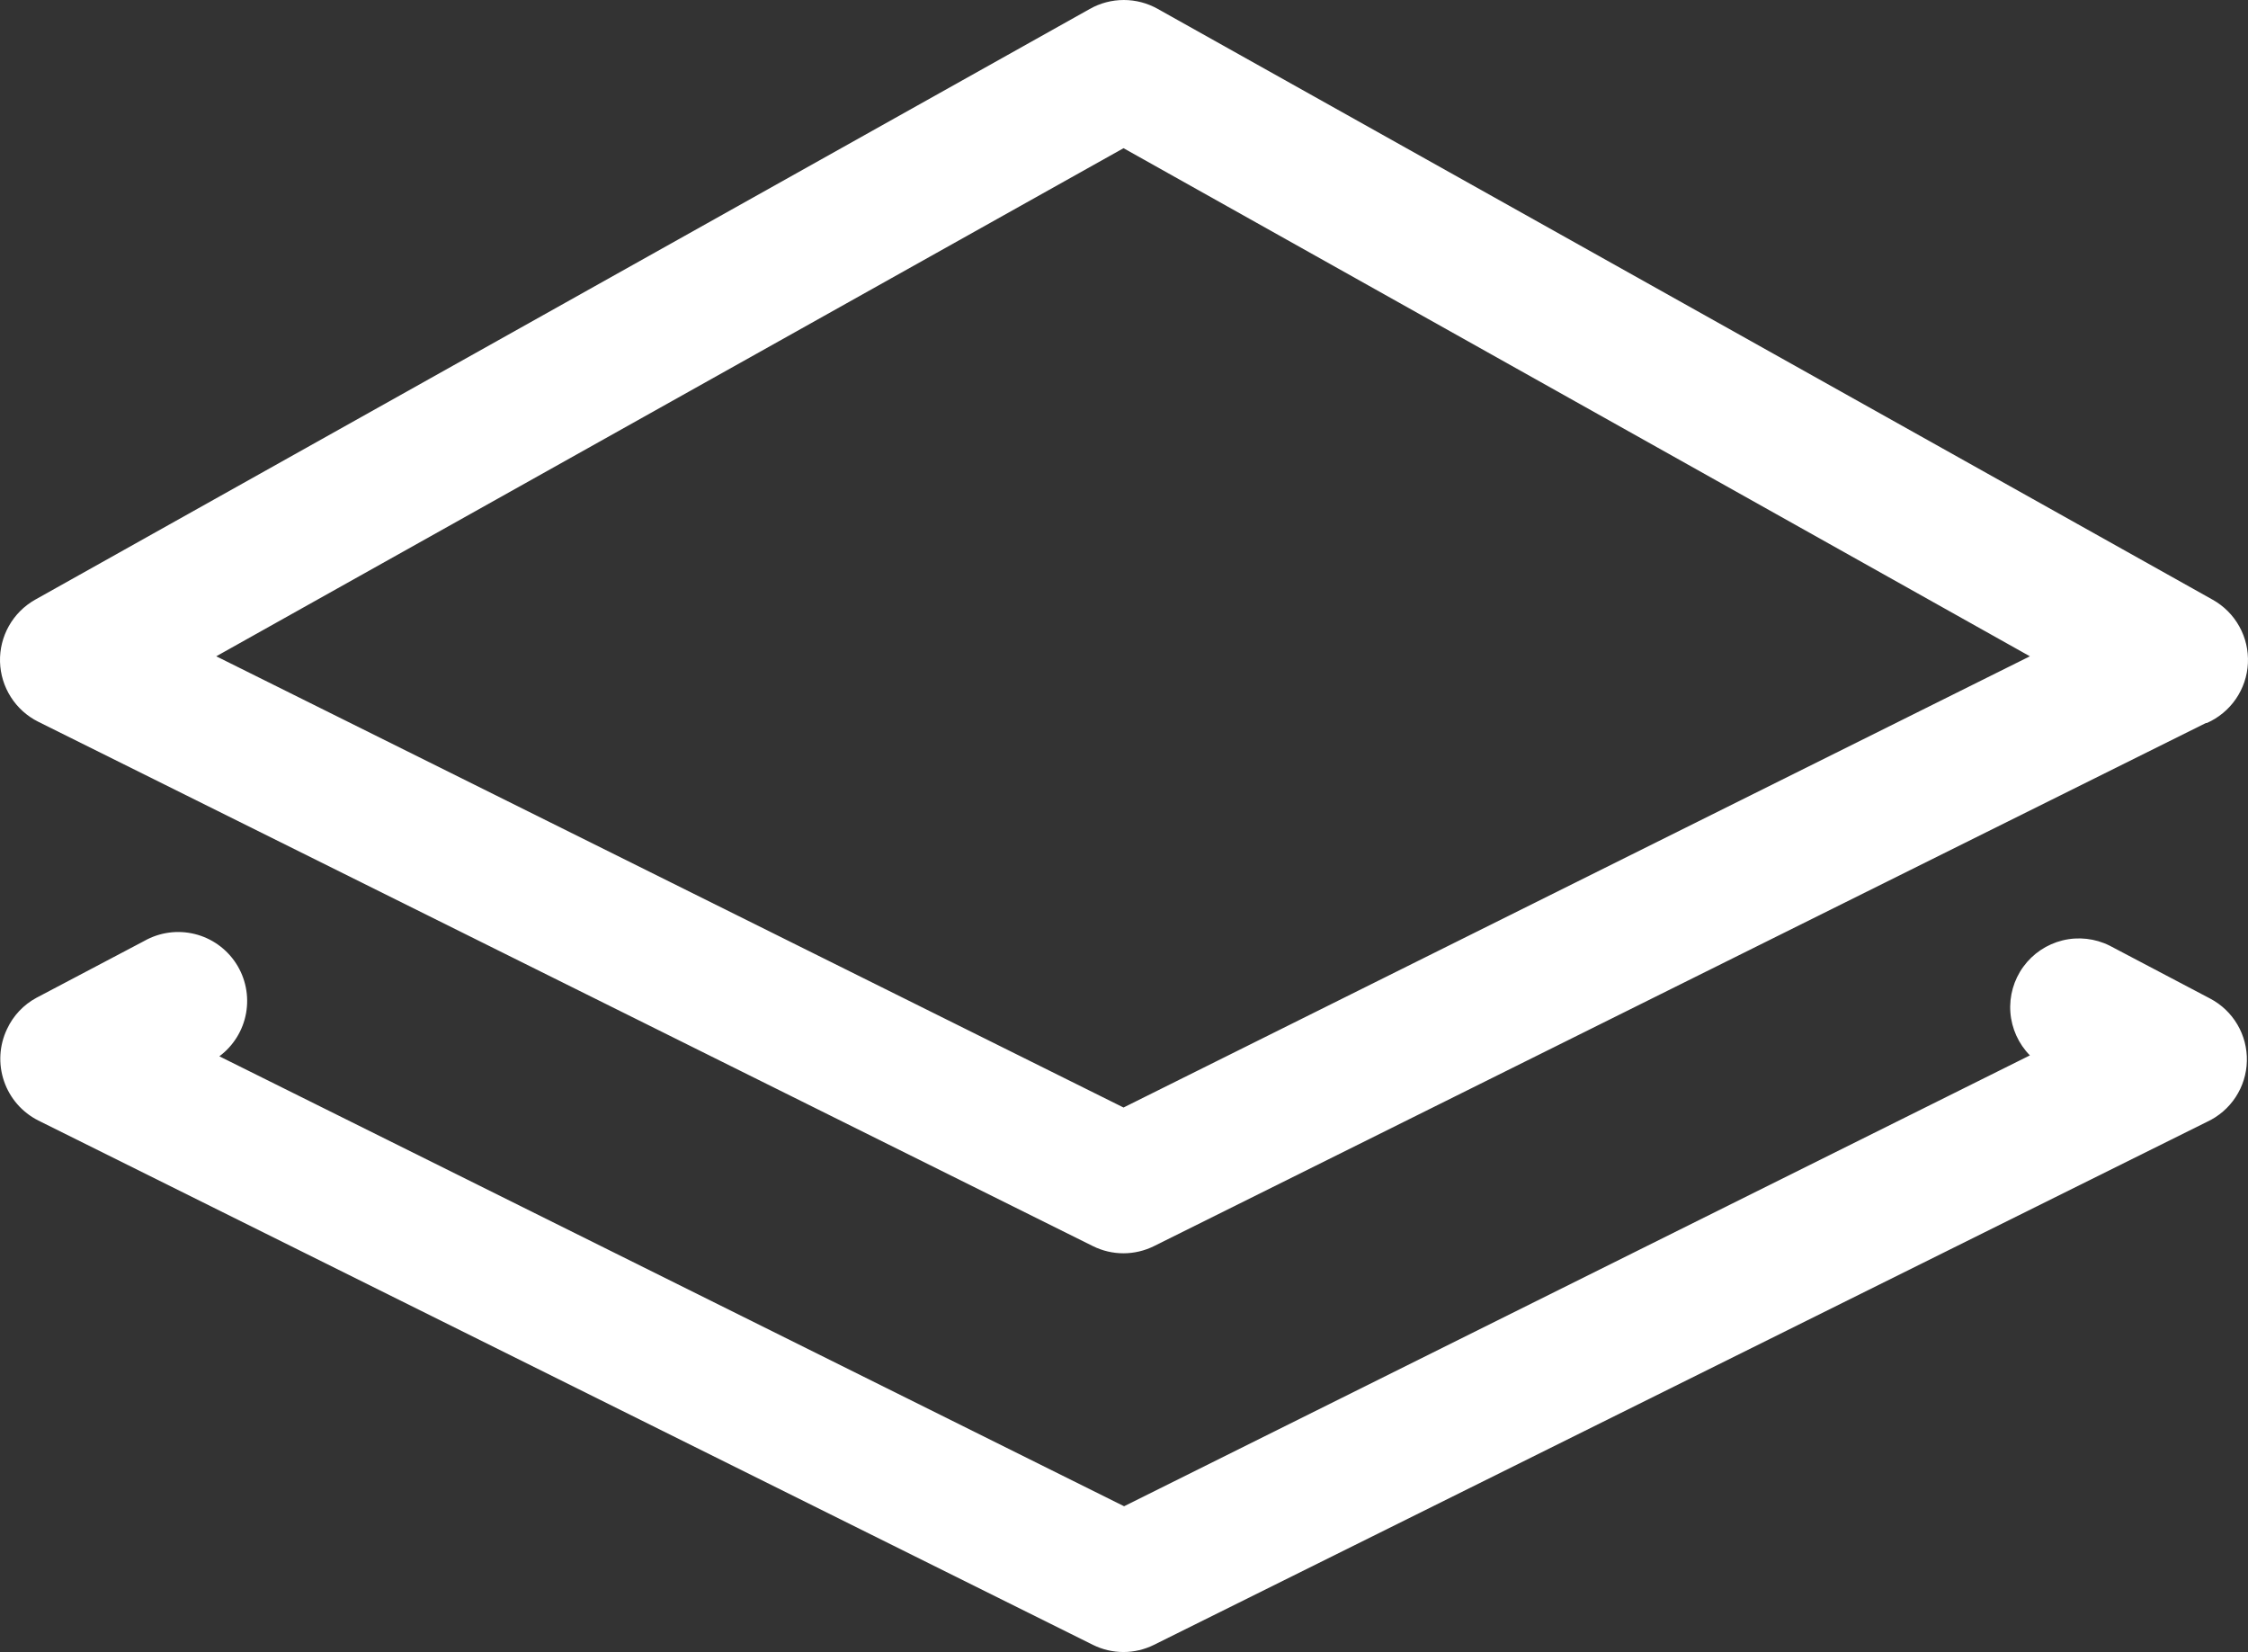 <?xml version="1.0" encoding="utf-8"?>
<svg xmlns="http://www.w3.org/2000/svg" viewBox="193.667 193.267 122.919 90.322" width="122.919px" height="90.322px" preserveAspectRatio="none"><rect x="193.667" y="193.267" width="122.919" height="90.322" fill="#333333" stroke="none"/><path d="M 314.28 232.799 L 256.761 261.399 C 256.243 261.655 255.673 261.789 255.096 261.789 C 254.518 261.789 253.948 261.655 253.431 261.399 L 195.761 232.729 C 195.147 232.423 194.628 231.956 194.26 231.378 C 193.891 230.8 193.687 230.133 193.668 229.448 C 193.65 228.763 193.818 228.085 194.155 227.488 C 194.492 226.891 194.985 226.397 195.581 226.059 L 253.251 193.759 C 253.819 193.436 254.462 193.267 255.116 193.267 C 255.769 193.267 256.412 193.436 256.981 193.759 L 314.66 226.059 C 315.272 226.402 315.775 226.908 316.114 227.522 C 316.454 228.135 316.615 228.831 316.581 229.531 C 316.547 230.231 316.318 230.908 315.92 231.485 C 315.523 232.062 314.972 232.517 314.33 232.799 L 314.28 232.799 Z M 304.66 250.969 C 304.037 250.334 303.659 249.499 303.593 248.612 C 303.527 247.725 303.778 246.843 304.301 246.123 C 304.824 245.404 305.585 244.893 306.449 244.681 C 307.313 244.47 308.224 244.572 309.02 244.969 L 314.51 247.859 C 315.132 248.184 315.649 248.677 316.005 249.281 C 316.361 249.886 316.541 250.577 316.524 251.279 C 316.508 251.98 316.295 252.662 315.911 253.249 C 315.527 253.836 314.986 254.303 314.35 254.599 L 256.761 283.199 C 256.243 283.455 255.673 283.589 255.096 283.589 C 254.518 283.589 253.948 283.455 253.431 283.199 L 195.761 254.529 C 194.879 254.084 194.206 253.312 193.887 252.377 C 193.567 251.443 193.626 250.42 194.051 249.529 C 194.389 248.8 194.953 248.2 195.661 247.819 L 201.561 244.709 C 202.396 244.238 203.379 244.103 204.31 244.332 C 205.241 244.56 206.05 245.135 206.573 245.939 C 207.095 246.743 207.292 247.716 207.122 248.66 C 206.953 249.603 206.43 250.447 205.661 251.019 L 255.131 275.619 L 304.66 250.969 Z M 255.101 253.819 L 304.66 229.149 L 255.101 201.369 L 205.491 229.149 L 255.101 253.819 Z" style="fill: rgb(255, 255, 255);" id="object-0"/></svg>